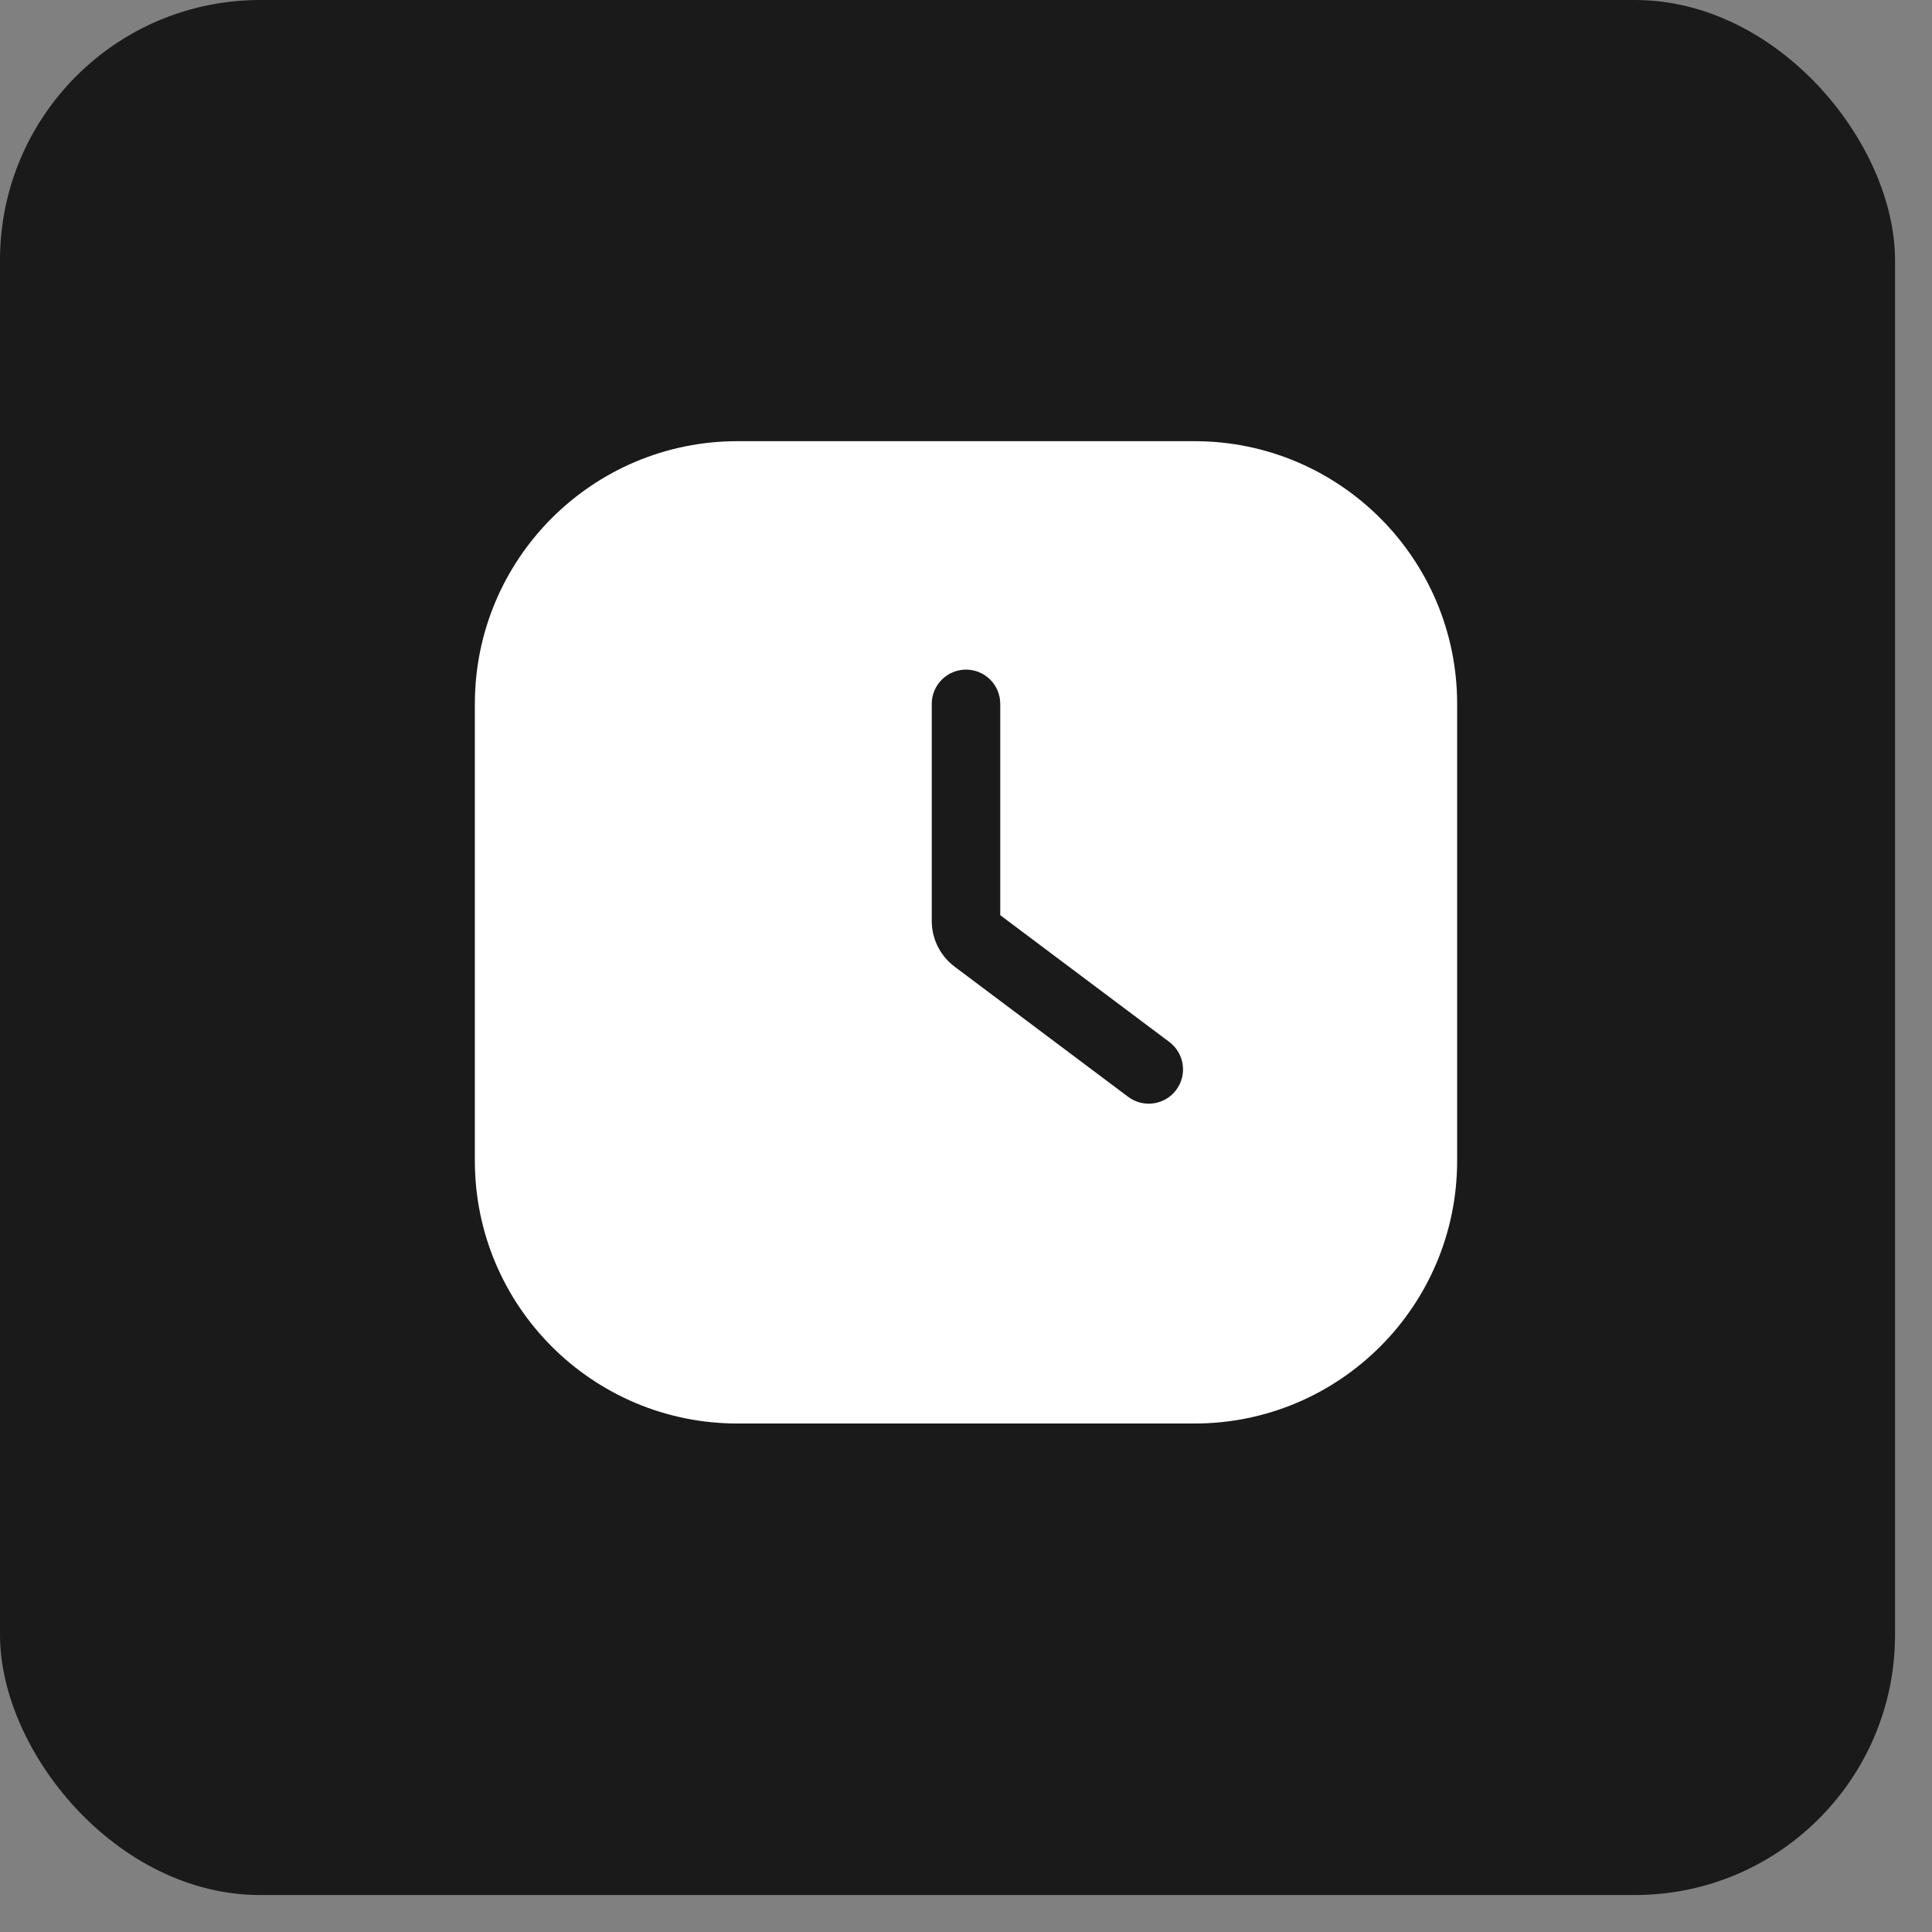 <?xml version="1.0" encoding="UTF-8"?> <svg xmlns="http://www.w3.org/2000/svg" width="37" height="37" viewBox="0 0 37 37" fill="none"><rect x="0" y="0" width="37" height="37" fill="#808080" stroke="none"/><rect width="36.292" height="36.292" rx="4.982" fill="#1A1A1A"></rect><path d="M22.875 8.449C25.654 8.449 27.906 10.702 27.906 13.48V22.23C27.906 25.009 25.654 27.262 22.875 27.262H14.125C11.346 27.262 9.094 25.009 9.094 22.23V13.48C9.094 10.702 11.346 8.449 14.125 8.449H22.875ZM18.5 12.824C18.138 12.824 17.844 13.118 17.844 13.48V17.637C17.844 17.981 18.006 18.305 18.281 18.512L21.606 21.006C21.896 21.223 22.308 21.164 22.525 20.874C22.743 20.584 22.683 20.172 22.394 19.955L19.156 17.527V13.48C19.156 13.118 18.862 12.824 18.5 12.824Z" fill="white"></path></svg> 
